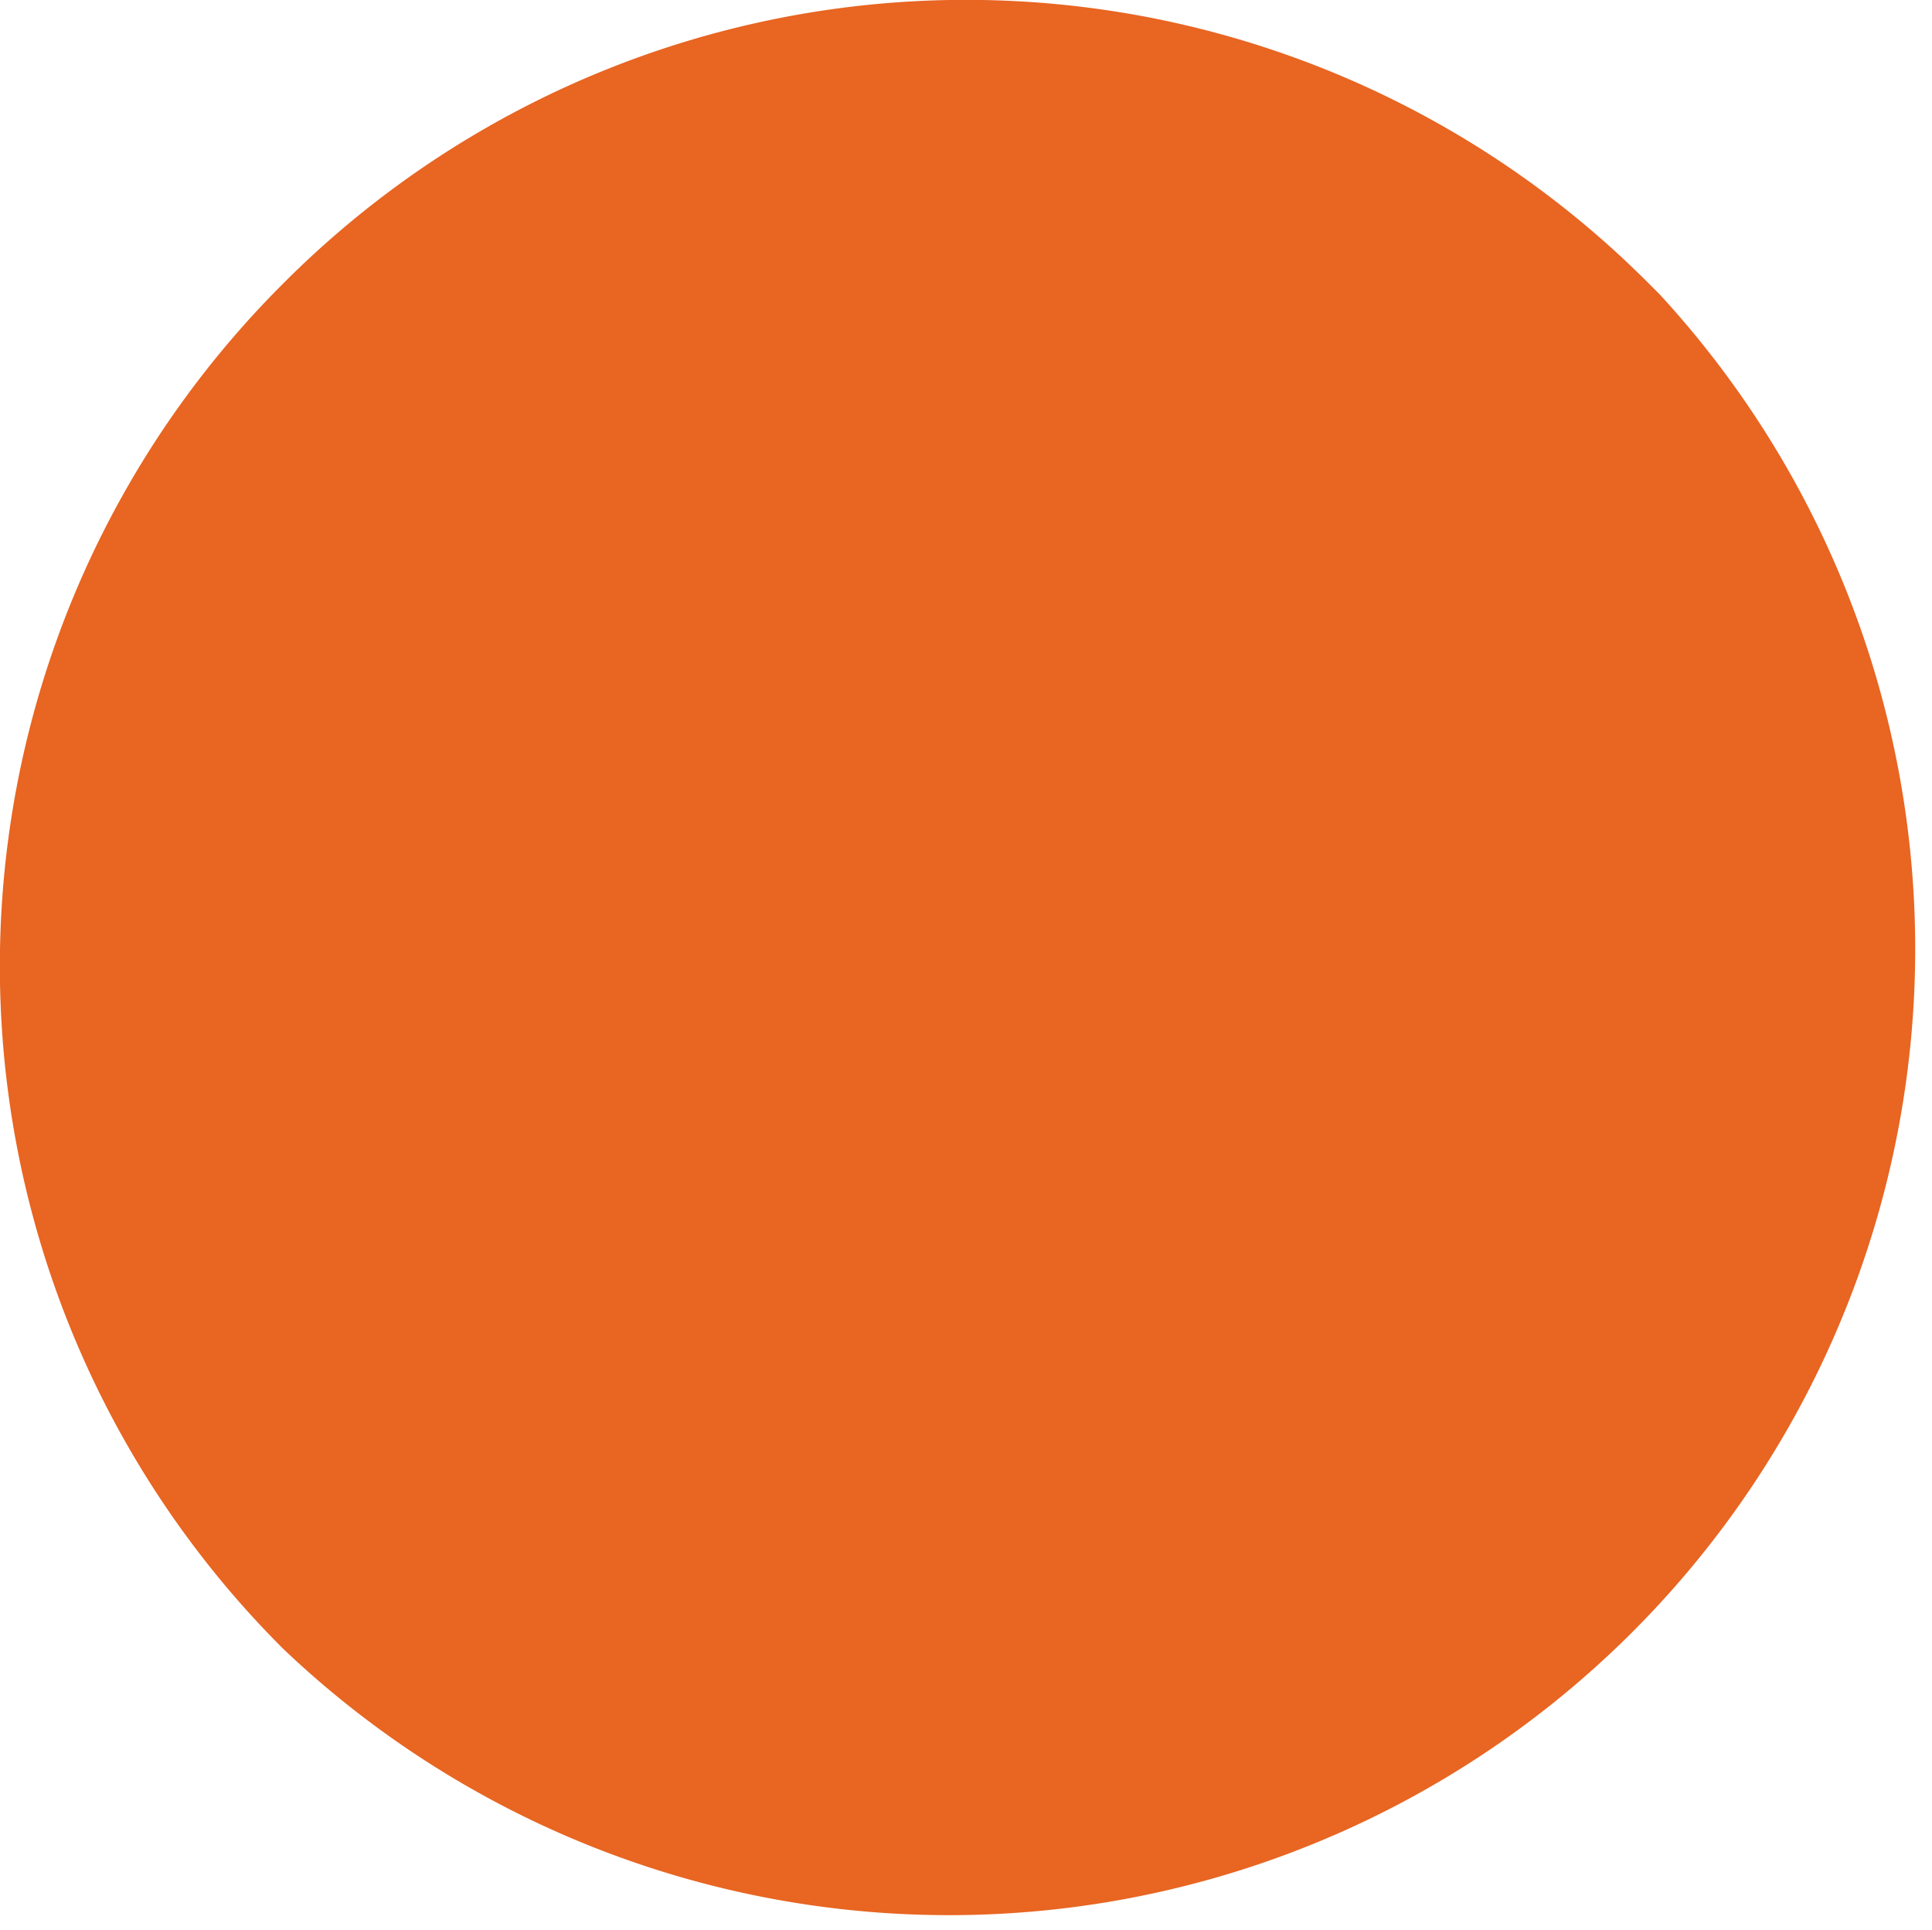 <svg xmlns="http://www.w3.org/2000/svg" viewBox="0 0 8.66 8.65"><defs><style>.cls-1{fill:#e86522;fill-rule:evenodd;}</style></defs><g id="Layer_2" data-name="Layer 2"><g id="Layer_1-2" data-name="Layer 1"><path class="cls-1" d="M7.39,1.27a4.32,4.32,0,0,0-6.12,0,4.32,4.32,0,0,0,0,6.12h0A4.33,4.33,0,0,0,7.44,1.32Z"></path></g></g></svg>